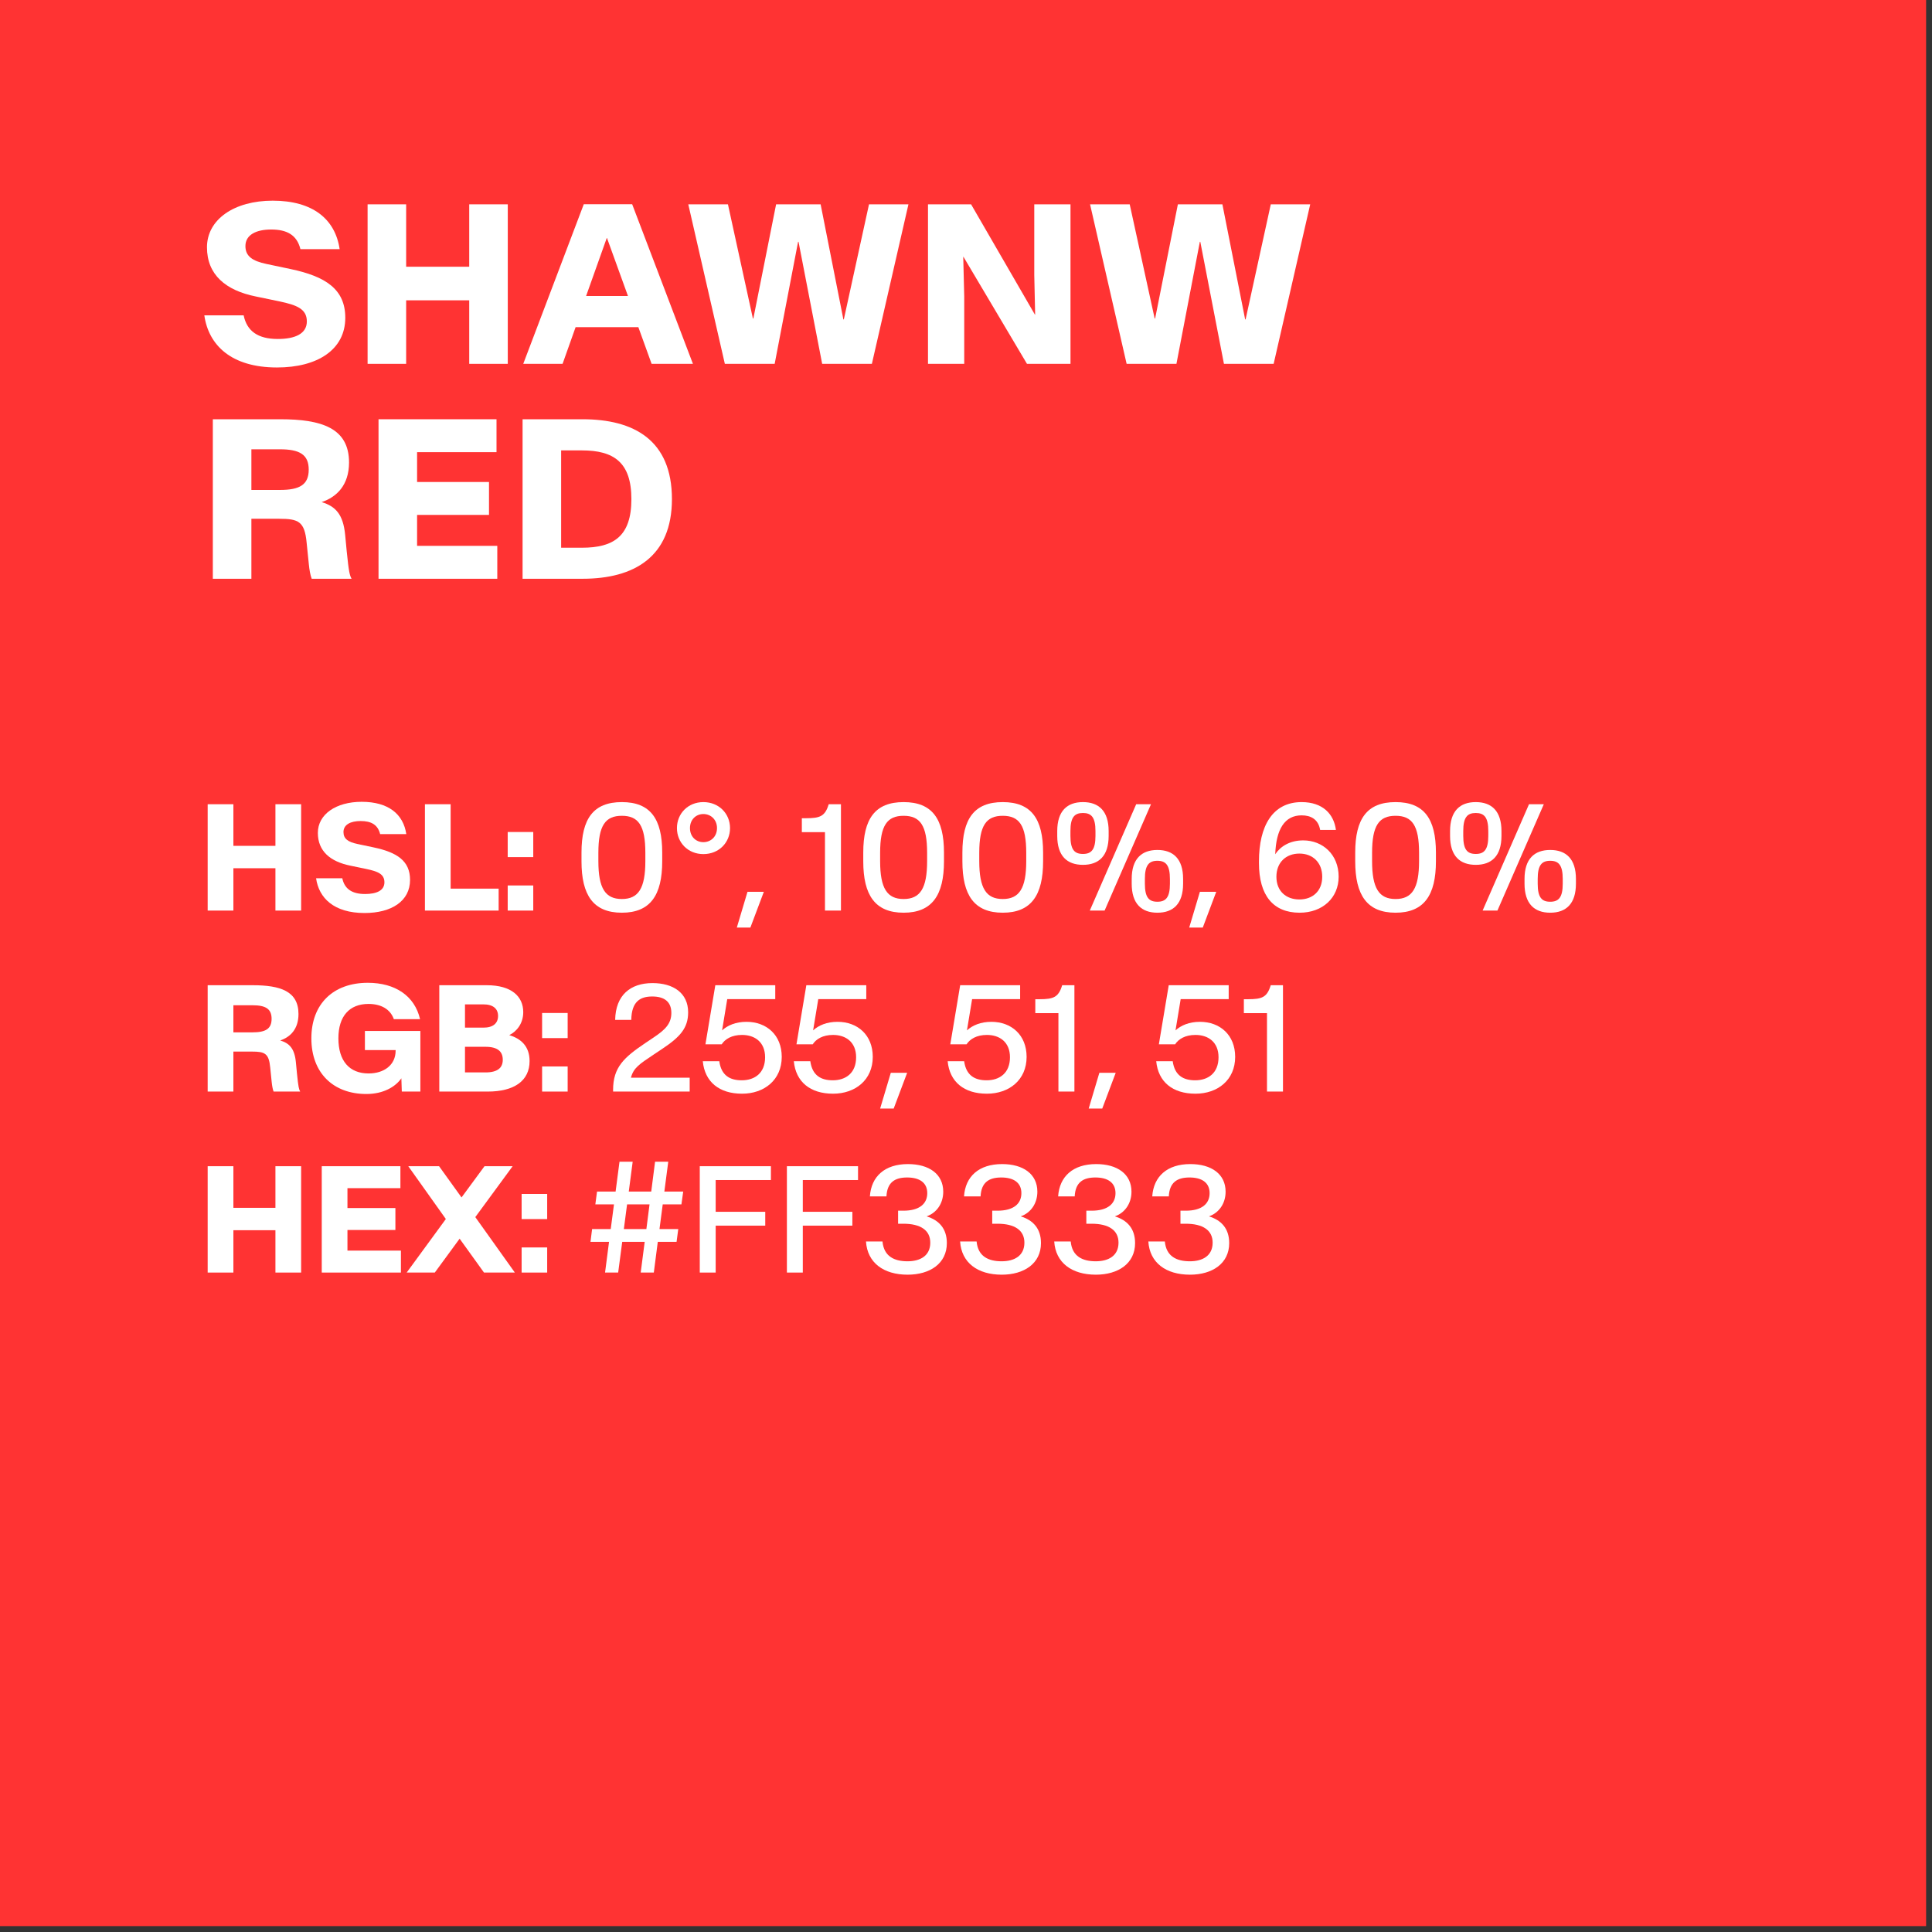 <svg style="fill-rule:evenodd;clip-rule:evenodd;stroke-linejoin:round;stroke-miterlimit:2;" xml:space="preserve" xmlns:xlink="http://www.w3.org/1999/xlink" xmlns="http://www.w3.org/2000/svg" version="1.1" viewBox="0 0 240 240" height="100%" width="100%">
    <rect x="0" y="0" width="240" height="240" fill="#333333" stroke="none"/>
    <g id="ShawnW-Red-Color--Red---White-">
        <rect style="fill:rgb(255,51,51);" height="239.268" width="239.268" y="0" x="0" id="Background"></rect>
        <g transform="matrix(1.171,0,0,1.171,-26.665,-9.199)" id="Elements">
            <path style="fill:white;fill-rule:nonzero;" d="M52.158,46.839C56.447,46.839 59.4,44.953 59.4,41.566C59.4,38.543 57.326,37.183 53.599,36.398L51.044,35.859C49.533,35.543 48.806,35.027 48.806,33.961C48.806,32.754 49.966,32.203 51.537,32.203C53.189,32.203 54.267,32.765 54.642,34.289L58.802,34.289C58.333,31.101 55.955,29.144 51.701,29.144C47.611,29.144 44.728,31.136 44.728,34.089C44.728,37.007 46.72,38.66 49.896,39.304L52.439,39.832C54.255,40.218 55.322,40.629 55.322,41.953C55.322,43.265 54.068,43.816 52.24,43.816C50.107,43.816 48.958,42.961 48.619,41.308L44.447,41.308C44.892,44.461 47.294,46.839 52.158,46.839Z"></path>
            <path style="fill:white;fill-rule:nonzero;" d="M61.767,46.453L65.857,46.453L65.857,39.714L72.548,39.714L72.548,46.453L76.638,46.453L76.638,29.531L72.548,29.531L72.548,36.152L65.857,36.152L65.857,29.531L61.767,29.531L61.767,46.453Z"></path>
            <path style="fill:white;fill-rule:nonzero;" d="M78.279,46.453L82.451,46.453L83.833,42.562L90.49,42.562L91.896,46.453L96.279,46.453L89.833,29.519L84.701,29.519L78.279,46.453ZM84.947,39.257L87.138,33.105L87.162,33.105L89.388,39.257L84.947,39.257Z"></path>
            <path style="fill:white;fill-rule:nonzero;" d="M99.665,46.453L104.951,46.453L107.435,33.504L107.482,33.504L109.99,46.453L115.263,46.453L119.142,29.531L114.958,29.531L112.287,41.742L112.24,41.742L109.826,29.531L105.103,29.531L102.689,41.648L102.642,41.648L99.994,29.531L95.787,29.531L99.665,46.453Z"></path>
            <path style="fill:white;fill-rule:nonzero;" d="M121.216,46.453L125.06,46.453L125.06,39.304L124.955,35.097L124.978,35.097L131.716,46.453L136.333,46.453L136.333,29.531L132.49,29.531L132.49,37.031L132.583,41.238L132.56,41.238L125.787,29.531L121.216,29.531L121.216,46.453Z"></path>
            <path style="fill:white;fill-rule:nonzero;" d="M142.287,46.453L147.572,46.453L150.056,33.504L150.103,33.504L152.611,46.453L157.884,46.453L161.763,29.531L157.58,29.531L154.908,41.742L154.861,41.742L152.447,29.531L147.724,29.531L145.31,41.648L145.263,41.648L142.615,29.531L138.408,29.531L142.287,46.453Z"></path>
            <path style="fill:white;fill-rule:nonzero;" d="M45.349,69.253L49.439,69.253L49.439,62.889L52.392,62.889C54.431,62.889 55.087,63.171 55.298,65.409L55.533,67.706C55.591,68.292 55.685,68.854 55.837,69.253L60.068,69.253C59.869,68.889 59.775,68.55 59.552,66.335L59.388,64.612C59.177,62.397 58.357,61.565 56.892,61.12C58.498,60.581 59.798,59.315 59.798,56.913C59.798,53.268 56.892,52.331 52.509,52.331L45.349,52.331L45.349,69.253ZM49.439,59.831L49.439,55.518L52.462,55.518C54.56,55.518 55.521,56.081 55.521,57.675C55.521,59.28 54.56,59.831 52.462,59.831L49.439,59.831Z"></path>
            <path style="fill:white;fill-rule:nonzero;" d="M62.927,69.253L75.525,69.253L75.525,65.761L67.017,65.761L67.017,62.479L74.646,62.479L74.646,58.987L67.017,58.987L67.017,55.823L75.443,55.823L75.443,52.331L62.927,52.331L62.927,69.253Z"></path>
            <path style="fill:white;fill-rule:nonzero;" d="M78.208,69.253L84.572,69.253C90.021,69.253 94.052,66.944 94.052,60.804C94.052,54.546 90.021,52.331 84.572,52.331L78.208,52.331L78.208,69.253ZM82.298,65.96L82.298,55.636L84.501,55.636C87.865,55.636 89.751,56.878 89.751,60.804C89.751,64.753 87.865,65.96 84.501,65.96L82.298,65.96Z"></path>
            <path style="fill:white;fill-rule:nonzero;" d="M44.802,104.453L47.529,104.453L47.529,99.961L51.99,99.961L51.99,104.453L54.716,104.453L54.716,93.171L51.99,93.171L51.99,97.586L47.529,97.586L47.529,93.171L44.802,93.171L44.802,104.453Z"></path>
            <path style="fill:white;fill-rule:nonzero;" d="M61.443,104.711C64.302,104.711 66.271,103.453 66.271,101.195C66.271,99.179 64.888,98.273 62.404,97.75L60.701,97.39C59.693,97.179 59.208,96.836 59.208,96.125C59.208,95.32 59.982,94.953 61.029,94.953C62.13,94.953 62.849,95.328 63.099,96.343L65.873,96.343C65.56,94.218 63.974,92.914 61.138,92.914C58.412,92.914 56.49,94.242 56.49,96.211C56.49,98.156 57.818,99.257 59.935,99.687L61.63,100.039C62.841,100.296 63.552,100.57 63.552,101.453C63.552,102.328 62.716,102.695 61.498,102.695C60.076,102.695 59.31,102.125 59.083,101.023L56.302,101.023C56.599,103.125 58.201,104.711 61.443,104.711Z"></path>
            <path style="fill:white;fill-rule:nonzero;" d="M67.849,104.453L75.669,104.453L75.669,102.125L70.576,102.125L70.576,93.171L67.849,93.171L67.849,104.453Z"></path>
            <path style="fill:white;fill-rule:nonzero;" d="M76.63,104.453L79.341,104.453L79.341,101.789L76.63,101.789L76.63,104.453ZM76.63,98.781L79.341,98.781L79.341,96.117L76.63,96.117L76.63,98.781Z"></path>
            <path style="fill:white;fill-rule:nonzero;" d="M88.74,104.679C91.763,104.679 93.021,102.812 93.021,99.226L93.021,98.304C93.021,94.718 91.763,92.945 88.74,92.945C85.708,92.945 84.458,94.718 84.458,98.304L84.458,99.226C84.458,102.812 85.708,104.679 88.74,104.679ZM88.74,103.226C86.99,103.226 86.248,102.101 86.248,99.203L86.248,98.328C86.248,95.421 86.99,94.398 88.74,94.398C90.49,94.398 91.232,95.421 91.232,98.328L91.232,99.203C91.232,102.101 90.49,103.226 88.74,103.226Z"></path>
            <path style="fill:white;fill-rule:nonzero;" d="M97.388,98.461C99.037,98.461 100.216,97.234 100.216,95.703C100.216,94.171 99.037,92.945 97.388,92.945C95.748,92.945 94.583,94.171 94.583,95.703C94.583,97.234 95.748,98.461 97.388,98.461ZM97.388,97.195C96.607,97.195 95.966,96.617 95.966,95.703C95.966,94.796 96.607,94.211 97.388,94.211C98.169,94.211 98.833,94.796 98.833,95.703C98.833,96.617 98.169,97.195 97.388,97.195Z"></path>
            <path style="fill:white;fill-rule:nonzero;" d="M100.935,106.257L102.373,106.257L103.802,102.461L102.068,102.461L100.935,106.257Z"></path>
            <path style="fill:white;fill-rule:nonzero;" d="M110.287,104.453L111.982,104.453L111.982,93.171L110.685,93.171C110.294,94.453 109.771,94.656 108.263,94.656L107.833,94.656L107.833,96.132L110.287,96.132L110.287,104.453Z"></path>
            <path style="fill:white;fill-rule:nonzero;" d="M118.63,104.679C121.654,104.679 122.912,102.812 122.912,99.226L122.912,98.304C122.912,94.718 121.654,92.945 118.63,92.945C115.599,92.945 114.349,94.718 114.349,98.304L114.349,99.226C114.349,102.812 115.599,104.679 118.63,104.679ZM118.63,103.226C116.88,103.226 116.138,102.101 116.138,99.203L116.138,98.328C116.138,95.421 116.88,94.398 118.63,94.398C120.38,94.398 121.123,95.421 121.123,98.328L121.123,99.203C121.123,102.101 120.38,103.226 118.63,103.226Z"></path>
            <path style="fill:white;fill-rule:nonzero;" d="M129.146,104.679C132.169,104.679 133.427,102.812 133.427,99.226L133.427,98.304C133.427,94.718 132.169,92.945 129.146,92.945C126.115,92.945 124.865,94.718 124.865,98.304L124.865,99.226C124.865,102.812 126.115,104.679 129.146,104.679ZM129.146,103.226C127.396,103.226 126.654,102.101 126.654,99.203L126.654,98.328C126.654,95.421 127.396,94.398 129.146,94.398C130.896,94.398 131.638,95.421 131.638,98.328L131.638,99.203C131.638,102.101 130.896,103.226 129.146,103.226Z"></path>
            <path style="fill:white;fill-rule:nonzero;" d="M137.654,99.601C139.333,99.601 140.38,98.664 140.38,96.531L140.38,96.023C140.38,93.89 139.333,92.945 137.654,92.945C135.974,92.945 134.927,93.89 134.927,96.023L134.927,96.531C134.927,98.664 135.974,99.601 137.654,99.601ZM137.654,98.445C136.755,98.445 136.326,97.992 136.326,96.531L136.326,96.023C136.326,94.554 136.755,94.101 137.654,94.101C138.544,94.101 138.982,94.554 138.982,96.023L138.982,96.531C138.982,97.992 138.544,98.445 137.654,98.445ZM138.38,104.453L139.951,104.453L144.873,93.171L143.302,93.171L138.38,104.453ZM145.552,104.679C147.232,104.679 148.279,103.734 148.279,101.601L148.279,101.093C148.279,98.968 147.232,98.023 145.552,98.023C143.873,98.023 142.826,98.968 142.826,101.093L142.826,101.601C142.826,103.734 143.873,104.679 145.552,104.679ZM145.552,103.515C144.654,103.515 144.224,103.062 144.224,101.601L144.224,101.093C144.224,99.632 144.654,99.171 145.552,99.171C146.443,99.171 146.88,99.632 146.88,101.093L146.88,101.601C146.88,103.062 146.443,103.515 145.552,103.515Z"></path>
            <path style="fill:white;fill-rule:nonzero;" d="M148.927,106.257L150.365,106.257L151.794,102.461L150.06,102.461L148.927,106.257Z"></path>
            <path style="fill:white;fill-rule:nonzero;" d="M160.638,104.679C163.091,104.679 164.779,103.086 164.779,100.859C164.779,98.515 163.099,97.007 161.021,97.007C159.599,97.007 158.599,97.648 158.052,98.476C158.146,95.828 159.052,94.351 160.849,94.351C161.818,94.351 162.615,94.75 162.818,95.898L164.49,95.898C164.271,94.211 163.091,92.945 160.849,92.945C157.763,92.945 156.326,95.492 156.326,99.234L156.326,99.414C156.326,102.859 157.849,104.679 160.638,104.679ZM160.615,103.273C159.193,103.273 158.177,102.382 158.177,100.867C158.177,99.343 159.193,98.406 160.615,98.406C162.021,98.406 163.037,99.343 163.037,100.867C163.037,102.382 162.021,103.273 160.615,103.273Z"></path>
            <path style="fill:white;fill-rule:nonzero;" d="M170.818,104.679C173.841,104.679 175.099,102.812 175.099,99.226L175.099,98.304C175.099,94.718 173.841,92.945 170.818,92.945C167.787,92.945 166.537,94.718 166.537,98.304L166.537,99.226C166.537,102.812 167.787,104.679 170.818,104.679ZM170.818,103.226C169.068,103.226 168.326,102.101 168.326,99.203L168.326,98.328C168.326,95.421 169.068,94.398 170.818,94.398C172.568,94.398 173.31,95.421 173.31,98.328L173.31,99.203C173.31,102.101 172.568,103.226 170.818,103.226Z"></path>
            <path style="fill:white;fill-rule:nonzero;" d="M179.326,99.601C181.005,99.601 182.052,98.664 182.052,96.531L182.052,96.023C182.052,93.89 181.005,92.945 179.326,92.945C177.646,92.945 176.599,93.89 176.599,96.023L176.599,96.531C176.599,98.664 177.646,99.601 179.326,99.601ZM179.326,98.445C178.427,98.445 177.998,97.992 177.998,96.531L177.998,96.023C177.998,94.554 178.427,94.101 179.326,94.101C180.216,94.101 180.654,94.554 180.654,96.023L180.654,96.531C180.654,97.992 180.216,98.445 179.326,98.445ZM180.052,104.453L181.623,104.453L186.544,93.171L184.974,93.171L180.052,104.453ZM187.224,104.679C188.904,104.679 189.951,103.734 189.951,101.601L189.951,101.093C189.951,98.968 188.904,98.023 187.224,98.023C185.544,98.023 184.498,98.968 184.498,101.093L184.498,101.601C184.498,103.734 185.544,104.679 187.224,104.679ZM187.224,103.515C186.326,103.515 185.896,103.062 185.896,101.601L185.896,101.093C185.896,99.632 186.326,99.171 187.224,99.171C188.115,99.171 188.552,99.632 188.552,101.093L188.552,101.601C188.552,103.062 188.115,103.515 187.224,103.515Z"></path>
            <path style="fill:white;fill-rule:nonzero;" d="M44.802,123.653L47.529,123.653L47.529,119.411L49.498,119.411C50.857,119.411 51.294,119.598 51.435,121.09L51.591,122.621C51.63,123.012 51.693,123.387 51.794,123.653L54.615,123.653C54.482,123.411 54.419,123.184 54.271,121.707L54.162,120.559C54.021,119.082 53.474,118.528 52.498,118.231C53.568,117.871 54.435,117.028 54.435,115.426C54.435,112.996 52.498,112.371 49.576,112.371L44.802,112.371L44.802,123.653ZM47.529,117.371L47.529,114.496L49.544,114.496C50.943,114.496 51.583,114.871 51.583,115.934C51.583,117.004 50.943,117.371 49.544,117.371L47.529,117.371Z"></path>
            <path style="fill:white;fill-rule:nonzero;" d="M61.638,123.911C63.435,123.911 64.716,123.153 65.349,122.246L65.396,123.653L67.365,123.653L67.365,117.223L61.482,117.223L61.482,119.254L64.74,119.254L64.74,119.317C64.74,120.84 63.505,121.731 61.873,121.731C59.849,121.731 58.669,120.418 58.669,118.004C58.669,115.645 59.849,114.356 61.865,114.356C63.138,114.356 64.162,114.871 64.552,115.973L67.333,115.973C66.763,113.504 64.701,112.114 61.787,112.114C58.123,112.114 55.802,114.356 55.802,118.004C55.802,121.7 58.146,123.911 61.638,123.911Z"></path>
            <path style="fill:white;fill-rule:nonzero;" d="M69.373,123.653L74.513,123.653C77.318,123.653 78.951,122.512 78.951,120.418C78.951,118.832 78.021,118.036 76.802,117.668L76.802,117.661C77.591,117.278 78.279,116.418 78.279,115.231C78.279,113.567 77.044,112.371 74.412,112.371L69.373,112.371L69.373,123.653ZM72.099,121.621L72.099,118.903L74.271,118.903C75.576,118.903 76.107,119.411 76.107,120.278C76.107,121.121 75.576,121.621 74.271,121.621L72.099,121.621ZM72.099,116.871L72.099,114.403L74.06,114.403C75.076,114.403 75.607,114.864 75.607,115.629C75.607,116.411 75.076,116.871 74.06,116.871L72.099,116.871Z"></path>
            <path style="fill:white;fill-rule:nonzero;" d="M80.279,123.653L82.99,123.653L82.99,120.989L80.279,120.989L80.279,123.653ZM80.279,117.981L82.99,117.981L82.99,115.317L80.279,115.317L80.279,117.981Z"></path>
            <path style="fill:white;fill-rule:nonzero;" d="M87.81,123.653L95.935,123.653L95.935,122.184L89.701,122.184C89.982,121.129 90.591,120.746 92.146,119.707L93.013,119.129C94.912,117.864 95.771,116.926 95.771,115.246C95.771,113.184 94.177,112.145 91.99,112.145C89.646,112.145 88.076,113.426 88.029,116.051L89.74,116.051C89.771,114.075 90.708,113.567 91.966,113.567C93.255,113.567 93.99,114.129 93.99,115.309C93.99,116.457 93.326,117.098 92.138,117.895L91.232,118.504C88.974,120.028 87.81,121.067 87.81,123.481L87.81,123.653Z"></path>
            <path style="fill:white;fill-rule:nonzero;" d="M101.49,123.879C103.849,123.879 105.701,122.418 105.701,119.973C105.701,117.645 104.083,116.254 101.966,116.254C100.833,116.254 99.966,116.621 99.373,117.161L99.919,113.848L105.013,113.848L105.013,112.371L98.654,112.371L97.607,118.637L99.333,118.637C99.685,118.09 100.388,117.645 101.49,117.645C102.841,117.645 103.935,118.403 103.935,120.012C103.935,121.692 102.833,122.457 101.458,122.457C100.216,122.457 99.287,121.957 99.076,120.434L97.326,120.434C97.537,122.629 99.068,123.879 101.49,123.879Z"></path>
            <path style="fill:white;fill-rule:nonzero;" d="M111.146,123.879C113.505,123.879 115.357,122.418 115.357,119.973C115.357,117.645 113.74,116.254 111.623,116.254C110.49,116.254 109.623,116.621 109.029,117.161L109.576,113.848L114.669,113.848L114.669,112.371L108.31,112.371L107.263,118.637L108.99,118.637C109.341,118.09 110.044,117.645 111.146,117.645C112.498,117.645 113.591,118.403 113.591,120.012C113.591,121.692 112.49,122.457 111.115,122.457C109.873,122.457 108.943,121.957 108.732,120.434L106.982,120.434C107.193,122.629 108.724,123.879 111.146,123.879Z"></path>
            <path style="fill:white;fill-rule:nonzero;" d="M116.138,125.457L117.576,125.457L119.005,121.661L117.271,121.661L116.138,125.457Z"></path>
            <path style="fill:white;fill-rule:nonzero;" d="M127.466,123.879C129.826,123.879 131.677,122.418 131.677,119.973C131.677,117.645 130.06,116.254 127.943,116.254C126.81,116.254 125.943,116.621 125.349,117.161L125.896,113.848L130.99,113.848L130.99,112.371L124.63,112.371L123.583,118.637L125.31,118.637C125.662,118.09 126.365,117.645 127.466,117.645C128.818,117.645 129.912,118.403 129.912,120.012C129.912,121.692 128.81,122.457 127.435,122.457C126.193,122.457 125.263,121.957 125.052,120.434L123.302,120.434C123.513,122.629 125.044,123.879 127.466,123.879Z"></path>
            <path style="fill:white;fill-rule:nonzero;" d="M135.052,123.653L136.748,123.653L136.748,112.371L135.451,112.371C135.06,113.653 134.537,113.856 133.029,113.856L132.599,113.856L132.599,115.332L135.052,115.332L135.052,123.653Z"></path>
            <path style="fill:white;fill-rule:nonzero;" d="M138.263,125.457L139.701,125.457L141.13,121.661L139.396,121.661L138.263,125.457Z"></path>
            <path style="fill:white;fill-rule:nonzero;" d="M149.591,123.879C151.951,123.879 153.802,122.418 153.802,119.973C153.802,117.645 152.185,116.254 150.068,116.254C148.935,116.254 148.068,116.621 147.474,117.161L148.021,113.848L153.115,113.848L153.115,112.371L146.755,112.371L145.708,118.637L147.435,118.637C147.787,118.09 148.49,117.645 149.591,117.645C150.943,117.645 152.037,118.403 152.037,120.012C152.037,121.692 150.935,122.457 149.56,122.457C148.318,122.457 147.388,121.957 147.177,120.434L145.427,120.434C145.638,122.629 147.169,123.879 149.591,123.879Z"></path>
            <path style="fill:white;fill-rule:nonzero;" d="M157.177,123.653L158.873,123.653L158.873,112.371L157.576,112.371C157.185,113.653 156.662,113.856 155.154,113.856L154.724,113.856L154.724,115.332L157.177,115.332L157.177,123.653Z"></path>
            <path style="fill:white;fill-rule:nonzero;" d="M44.802,142.853L47.529,142.853L47.529,138.361L51.99,138.361L51.99,142.853L54.716,142.853L54.716,131.571L51.99,131.571L51.99,135.986L47.529,135.986L47.529,131.571L44.802,131.571L44.802,142.853Z"></path>
            <path style="fill:white;fill-rule:nonzero;" d="M56.904,142.853L65.302,142.853L65.302,140.525L59.63,140.525L59.63,138.337L64.716,138.337L64.716,136.009L59.63,136.009L59.63,133.9L65.248,133.9L65.248,131.571L56.904,131.571L56.904,142.853Z"></path>
            <path style="fill:white;fill-rule:nonzero;" d="M65.912,142.853L68.896,142.853L71.529,139.259L74.115,142.853L77.388,142.853L73.193,136.97L77.154,131.571L74.169,131.571L71.732,134.884L69.349,131.571L66.083,131.571L70.068,137.173L65.912,142.853Z"></path>
            <path style="fill:white;fill-rule:nonzero;" d="M78.107,142.853L80.818,142.853L80.818,140.189L78.107,140.189L78.107,142.853ZM78.107,137.181L80.818,137.181L80.818,134.517L78.107,134.517L78.107,137.181Z"></path>
            <path style="fill:white;fill-rule:nonzero;" d="M86.958,142.853L88.349,142.853L88.779,139.595L91.162,139.595L90.74,142.853L92.13,142.853L92.552,139.595L94.544,139.595L94.724,138.236L92.732,138.236L93.076,135.618L95.06,135.618L95.248,134.259L93.248,134.259L93.662,131.095L92.263,131.095L91.857,134.259L89.474,134.259L89.888,131.095L88.49,131.095L88.076,134.259L86.107,134.259L85.927,135.618L87.904,135.618L87.56,138.236L85.583,138.236L85.412,139.595L87.38,139.595L86.958,142.853ZM88.951,138.236L89.294,135.618L91.677,135.618L91.341,138.236L88.951,138.236Z"></path>
            <path style="fill:white;fill-rule:nonzero;" d="M97.005,142.853L98.693,142.853L98.693,137.876L103.951,137.876L103.951,136.407L98.693,136.407L98.693,133.04L104.552,133.04L104.552,131.571L97.005,131.571L97.005,142.853Z"></path>
            <path style="fill:white;fill-rule:nonzero;" d="M106.248,142.853L107.935,142.853L107.935,137.876L113.193,137.876L113.193,136.407L107.935,136.407L107.935,133.04L113.794,133.04L113.794,131.571L106.248,131.571L106.248,142.853Z"></path>
            <path style="fill:white;fill-rule:nonzero;" d="M119.052,143.079C121.427,143.079 123.216,141.892 123.216,139.728C123.216,138.157 122.349,137.29 121.091,136.9L121.091,136.884C122.115,136.517 122.833,135.548 122.833,134.275C122.833,132.4 121.326,131.345 119.091,131.345C116.638,131.345 115.193,132.65 115.052,134.775L116.81,134.775C116.88,133.29 117.693,132.767 119.005,132.767C120.287,132.767 121.138,133.29 121.138,134.431C121.138,135.548 120.318,136.29 118.607,136.29L118.044,136.29L118.044,137.673L118.599,137.673C120.412,137.673 121.458,138.353 121.458,139.681C121.458,141.079 120.388,141.657 119.044,141.657C117.662,141.657 116.537,141.157 116.388,139.556L114.638,139.556C114.779,141.806 116.498,143.079 119.052,143.079Z"></path>
            <path style="fill:white;fill-rule:nonzero;" d="M129.037,143.079C131.412,143.079 133.201,141.892 133.201,139.728C133.201,138.157 132.333,137.29 131.076,136.9L131.076,136.884C132.099,136.517 132.818,135.548 132.818,134.275C132.818,132.4 131.31,131.345 129.076,131.345C126.623,131.345 125.177,132.65 125.037,134.775L126.794,134.775C126.865,133.29 127.677,132.767 128.99,132.767C130.271,132.767 131.123,133.29 131.123,134.431C131.123,135.548 130.302,136.29 128.591,136.29L128.029,136.29L128.029,137.673L128.583,137.673C130.396,137.673 131.443,138.353 131.443,139.681C131.443,141.079 130.373,141.657 129.029,141.657C127.646,141.657 126.521,141.157 126.373,139.556L124.623,139.556C124.763,141.806 126.482,143.079 129.037,143.079Z"></path>
            <path style="fill:white;fill-rule:nonzero;" d="M139.021,143.079C141.396,143.079 143.185,141.892 143.185,139.728C143.185,138.157 142.318,137.29 141.06,136.9L141.06,136.884C142.083,136.517 142.802,135.548 142.802,134.275C142.802,132.4 141.294,131.345 139.06,131.345C136.607,131.345 135.162,132.65 135.021,134.775L136.779,134.775C136.849,133.29 137.662,132.767 138.974,132.767C140.255,132.767 141.107,133.29 141.107,134.431C141.107,135.548 140.287,136.29 138.576,136.29L138.013,136.29L138.013,137.673L138.568,137.673C140.38,137.673 141.427,138.353 141.427,139.681C141.427,141.079 140.357,141.657 139.013,141.657C137.63,141.657 136.505,141.157 136.357,139.556L134.607,139.556C134.748,141.806 136.466,143.079 139.021,143.079Z"></path>
            <path style="fill:white;fill-rule:nonzero;" d="M149.005,143.079C151.38,143.079 153.169,141.892 153.169,139.728C153.169,138.157 152.302,137.29 151.044,136.9L151.044,136.884C152.068,136.517 152.787,135.548 152.787,134.275C152.787,132.4 151.279,131.345 149.044,131.345C146.591,131.345 145.146,132.65 145.005,134.775L146.763,134.775C146.833,133.29 147.646,132.767 148.958,132.767C150.24,132.767 151.091,133.29 151.091,134.431C151.091,135.548 150.271,136.29 148.56,136.29L147.998,136.29L147.998,137.673L148.552,137.673C150.365,137.673 151.412,138.353 151.412,139.681C151.412,141.079 150.341,141.657 148.998,141.657C147.615,141.657 146.49,141.157 146.341,139.556L144.591,139.556C144.732,141.806 146.451,143.079 149.005,143.079Z"></path>
        </g>
    </g>
</svg>
